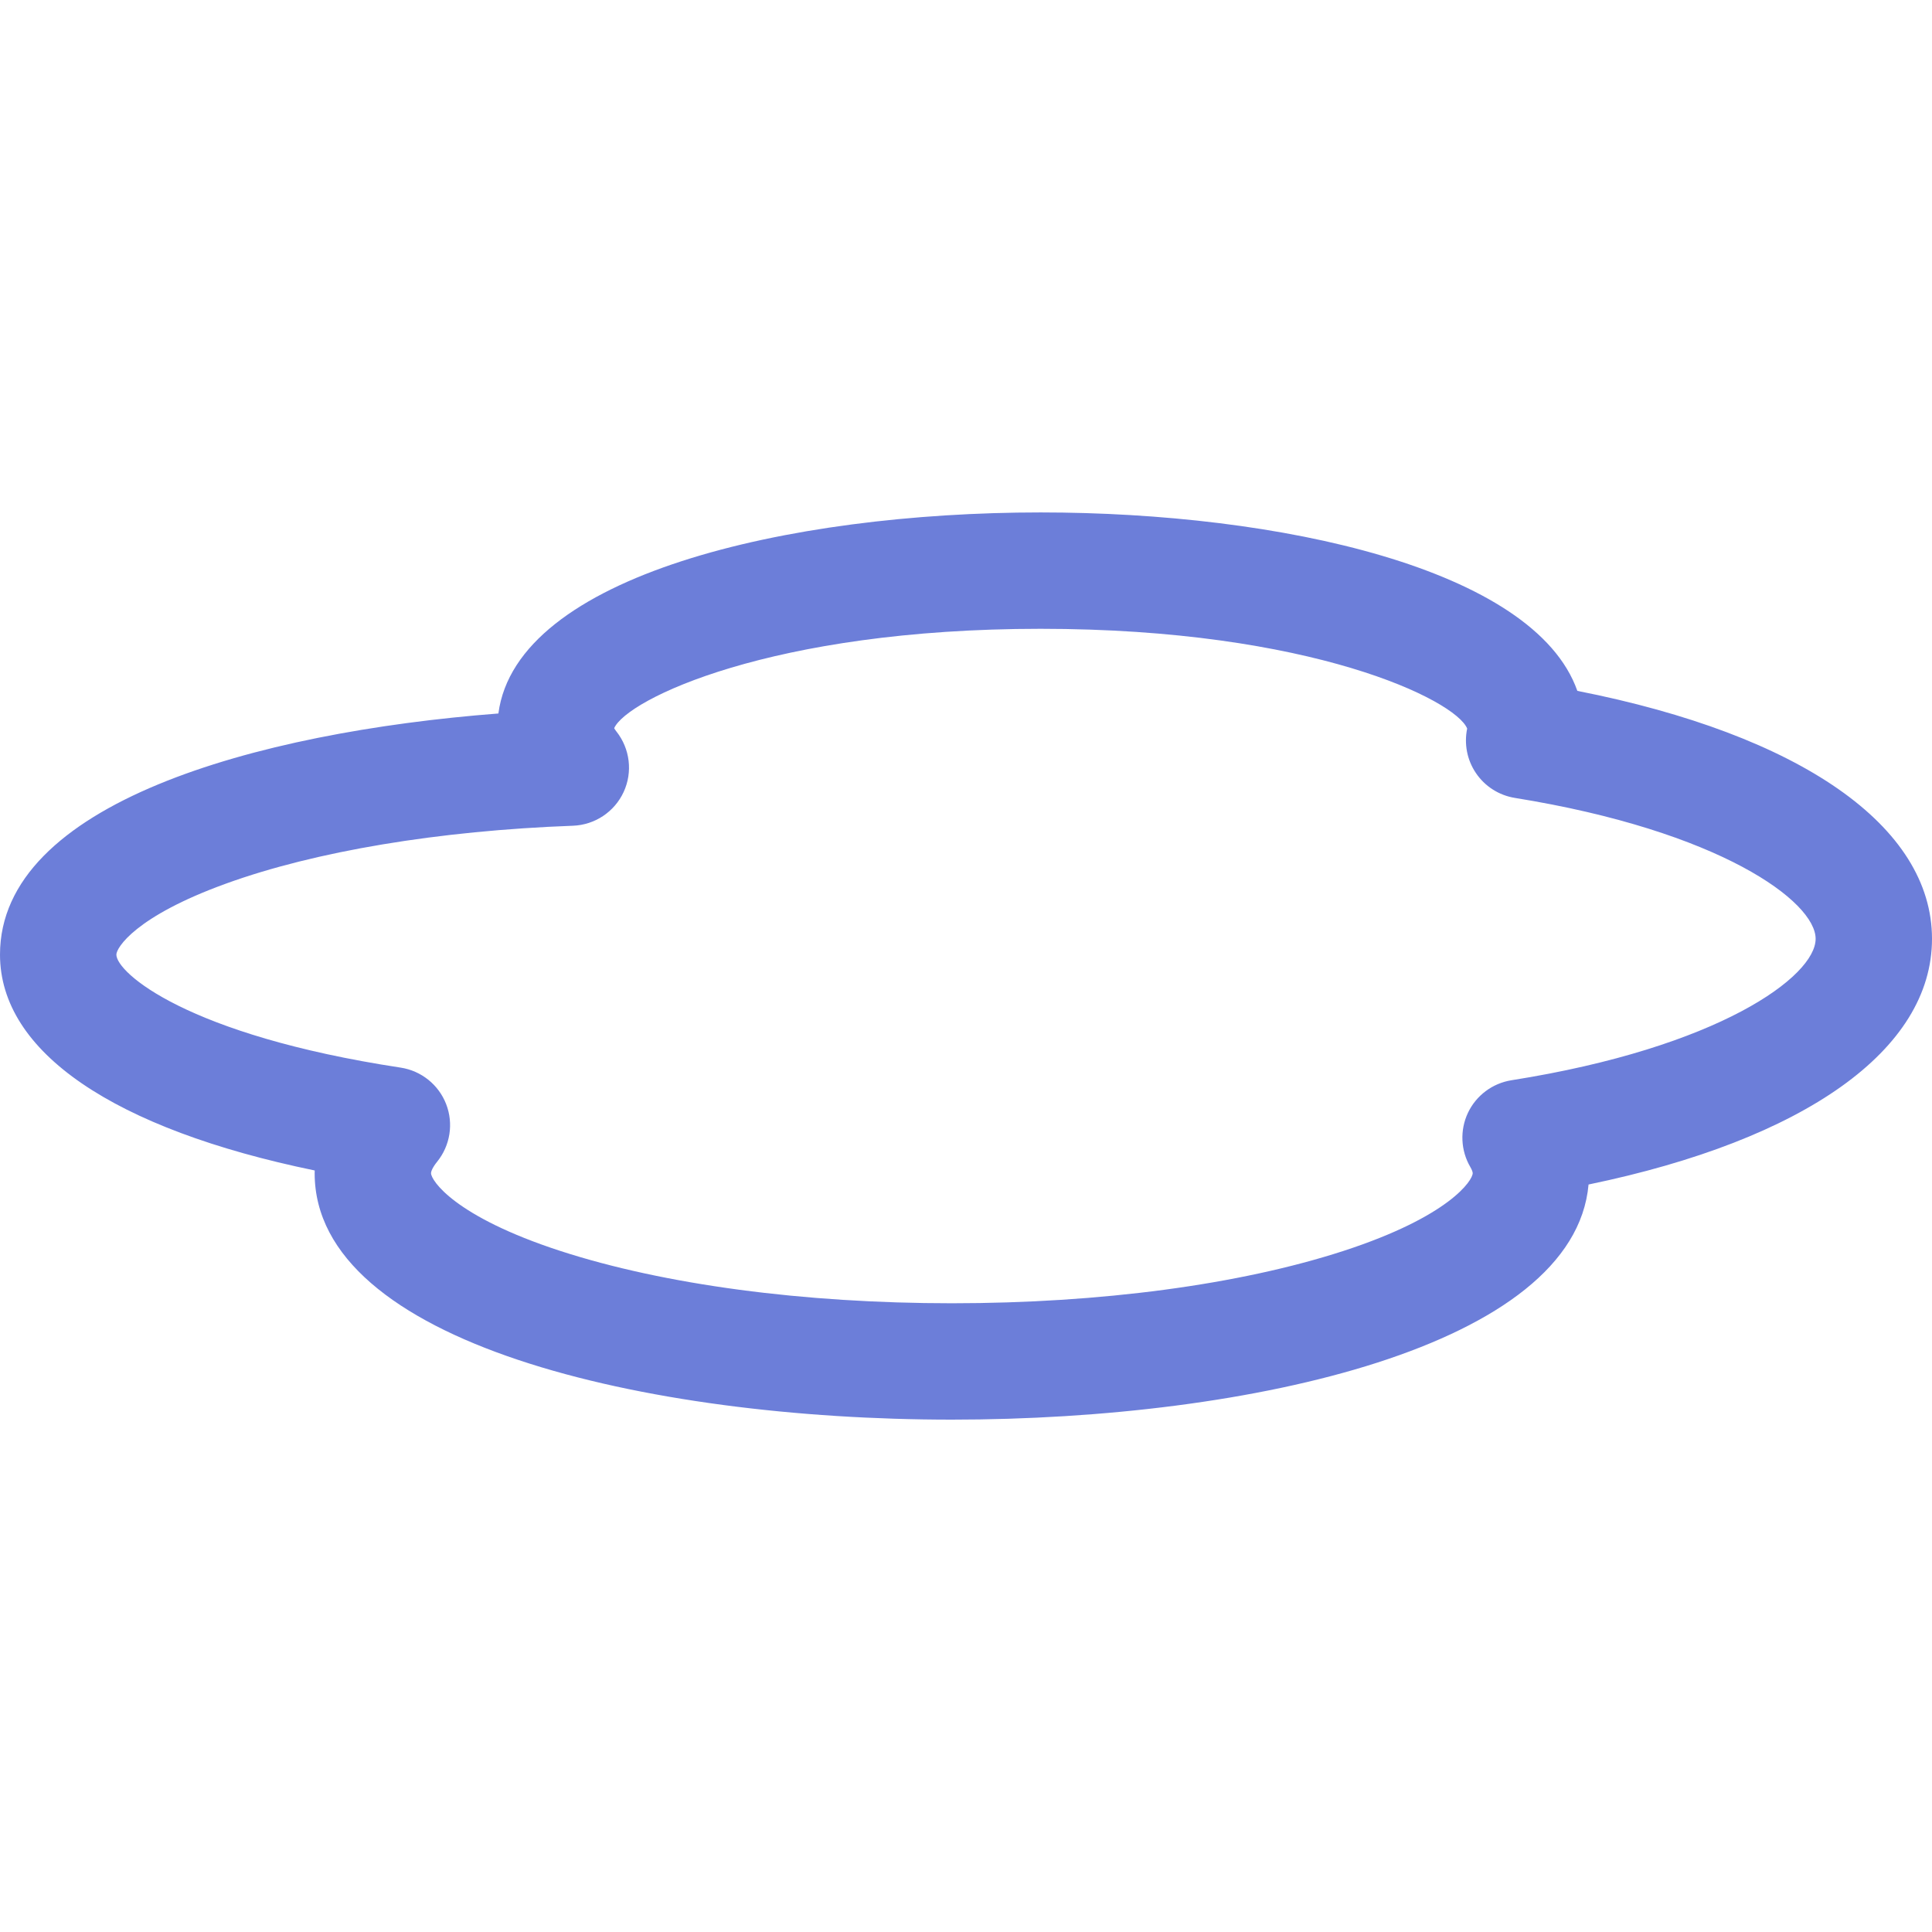 <?xml version="1.0" encoding="UTF-8"?> <svg xmlns="http://www.w3.org/2000/svg" width="30" height="30" viewBox="0 0 30 30" fill="none"><path d="M24.493 10.728C23.823 8.829 19.862 7.957 16.158 7.957C12.234 7.957 8.021 8.936 7.739 11.079C3.954 11.371 0 12.482 0 14.823C0 16.334 1.765 17.532 4.887 18.175C4.886 18.189 4.886 18.203 4.886 18.218C4.886 20.846 10.015 22.044 14.78 22.044C19.439 22.044 24.444 20.9 24.667 18.393C28.025 17.698 30 16.301 30 14.578C30 12.827 27.956 11.41 24.493 10.728ZM23.47 16.774C23.175 16.821 22.922 17.01 22.794 17.28C22.667 17.55 22.681 17.866 22.832 18.123C22.855 18.163 22.868 18.197 22.868 18.217C22.868 18.327 22.51 18.888 20.859 19.425C19.248 19.948 17.09 20.237 14.78 20.237C12.471 20.237 10.312 19.948 8.702 19.425C7.051 18.888 6.693 18.327 6.693 18.217C6.693 18.188 6.718 18.126 6.788 18.039C6.991 17.788 7.045 17.447 6.928 17.145C6.811 16.843 6.541 16.627 6.222 16.578C2.894 16.072 1.807 15.101 1.807 14.823C1.807 14.72 2.096 14.232 3.511 13.72C4.897 13.218 6.81 12.899 8.897 12.822C9.237 12.809 9.541 12.607 9.684 12.298C9.827 11.989 9.783 11.626 9.572 11.359C9.554 11.336 9.543 11.319 9.537 11.307C9.734 10.862 11.971 9.764 16.158 9.764C20.366 9.764 22.604 10.872 22.782 11.313C22.733 11.551 22.78 11.799 22.916 12.001C23.055 12.209 23.275 12.35 23.523 12.39C26.709 12.903 28.193 13.999 28.193 14.578C28.193 15.162 26.692 16.265 23.47 16.774Z" fill="#6C7ED9"></path></svg> 